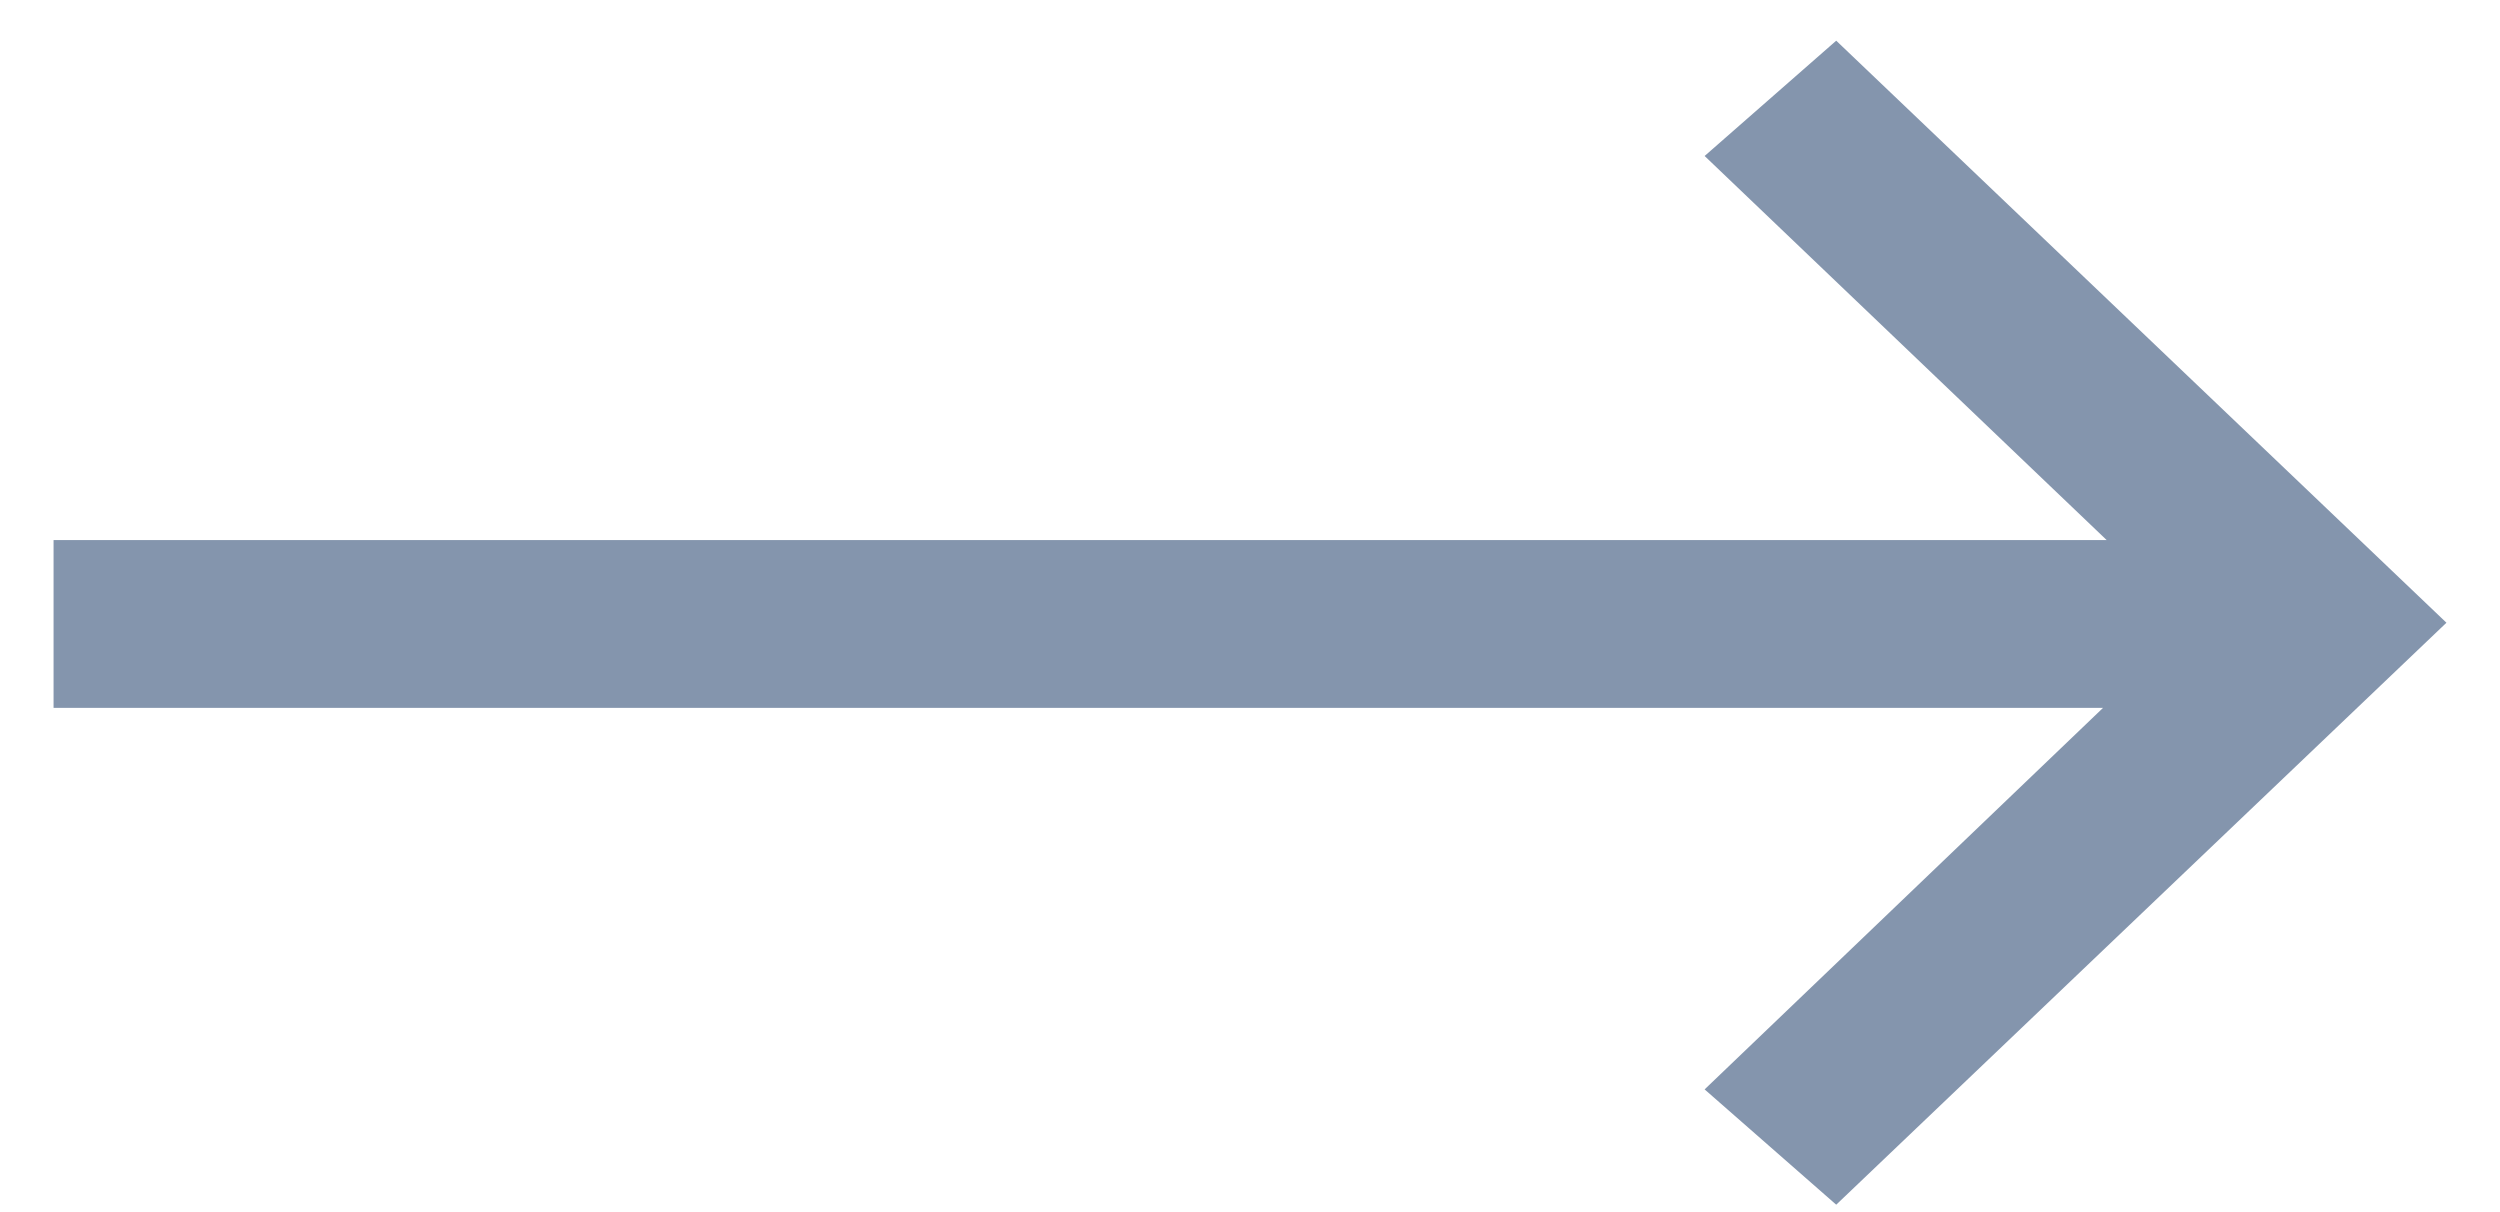 <svg width="33" height="16" viewBox="0 0 33 16" fill="none" xmlns="http://www.w3.org/2000/svg">
<path d="M24.238 0.537L22.501 2.059L27.808 7.129H0.707V9.344H27.76L22.501 14.38L24.238 15.902L32.293 8.22L24.238 0.537Z" fill="#8495AD"/>
</svg>
